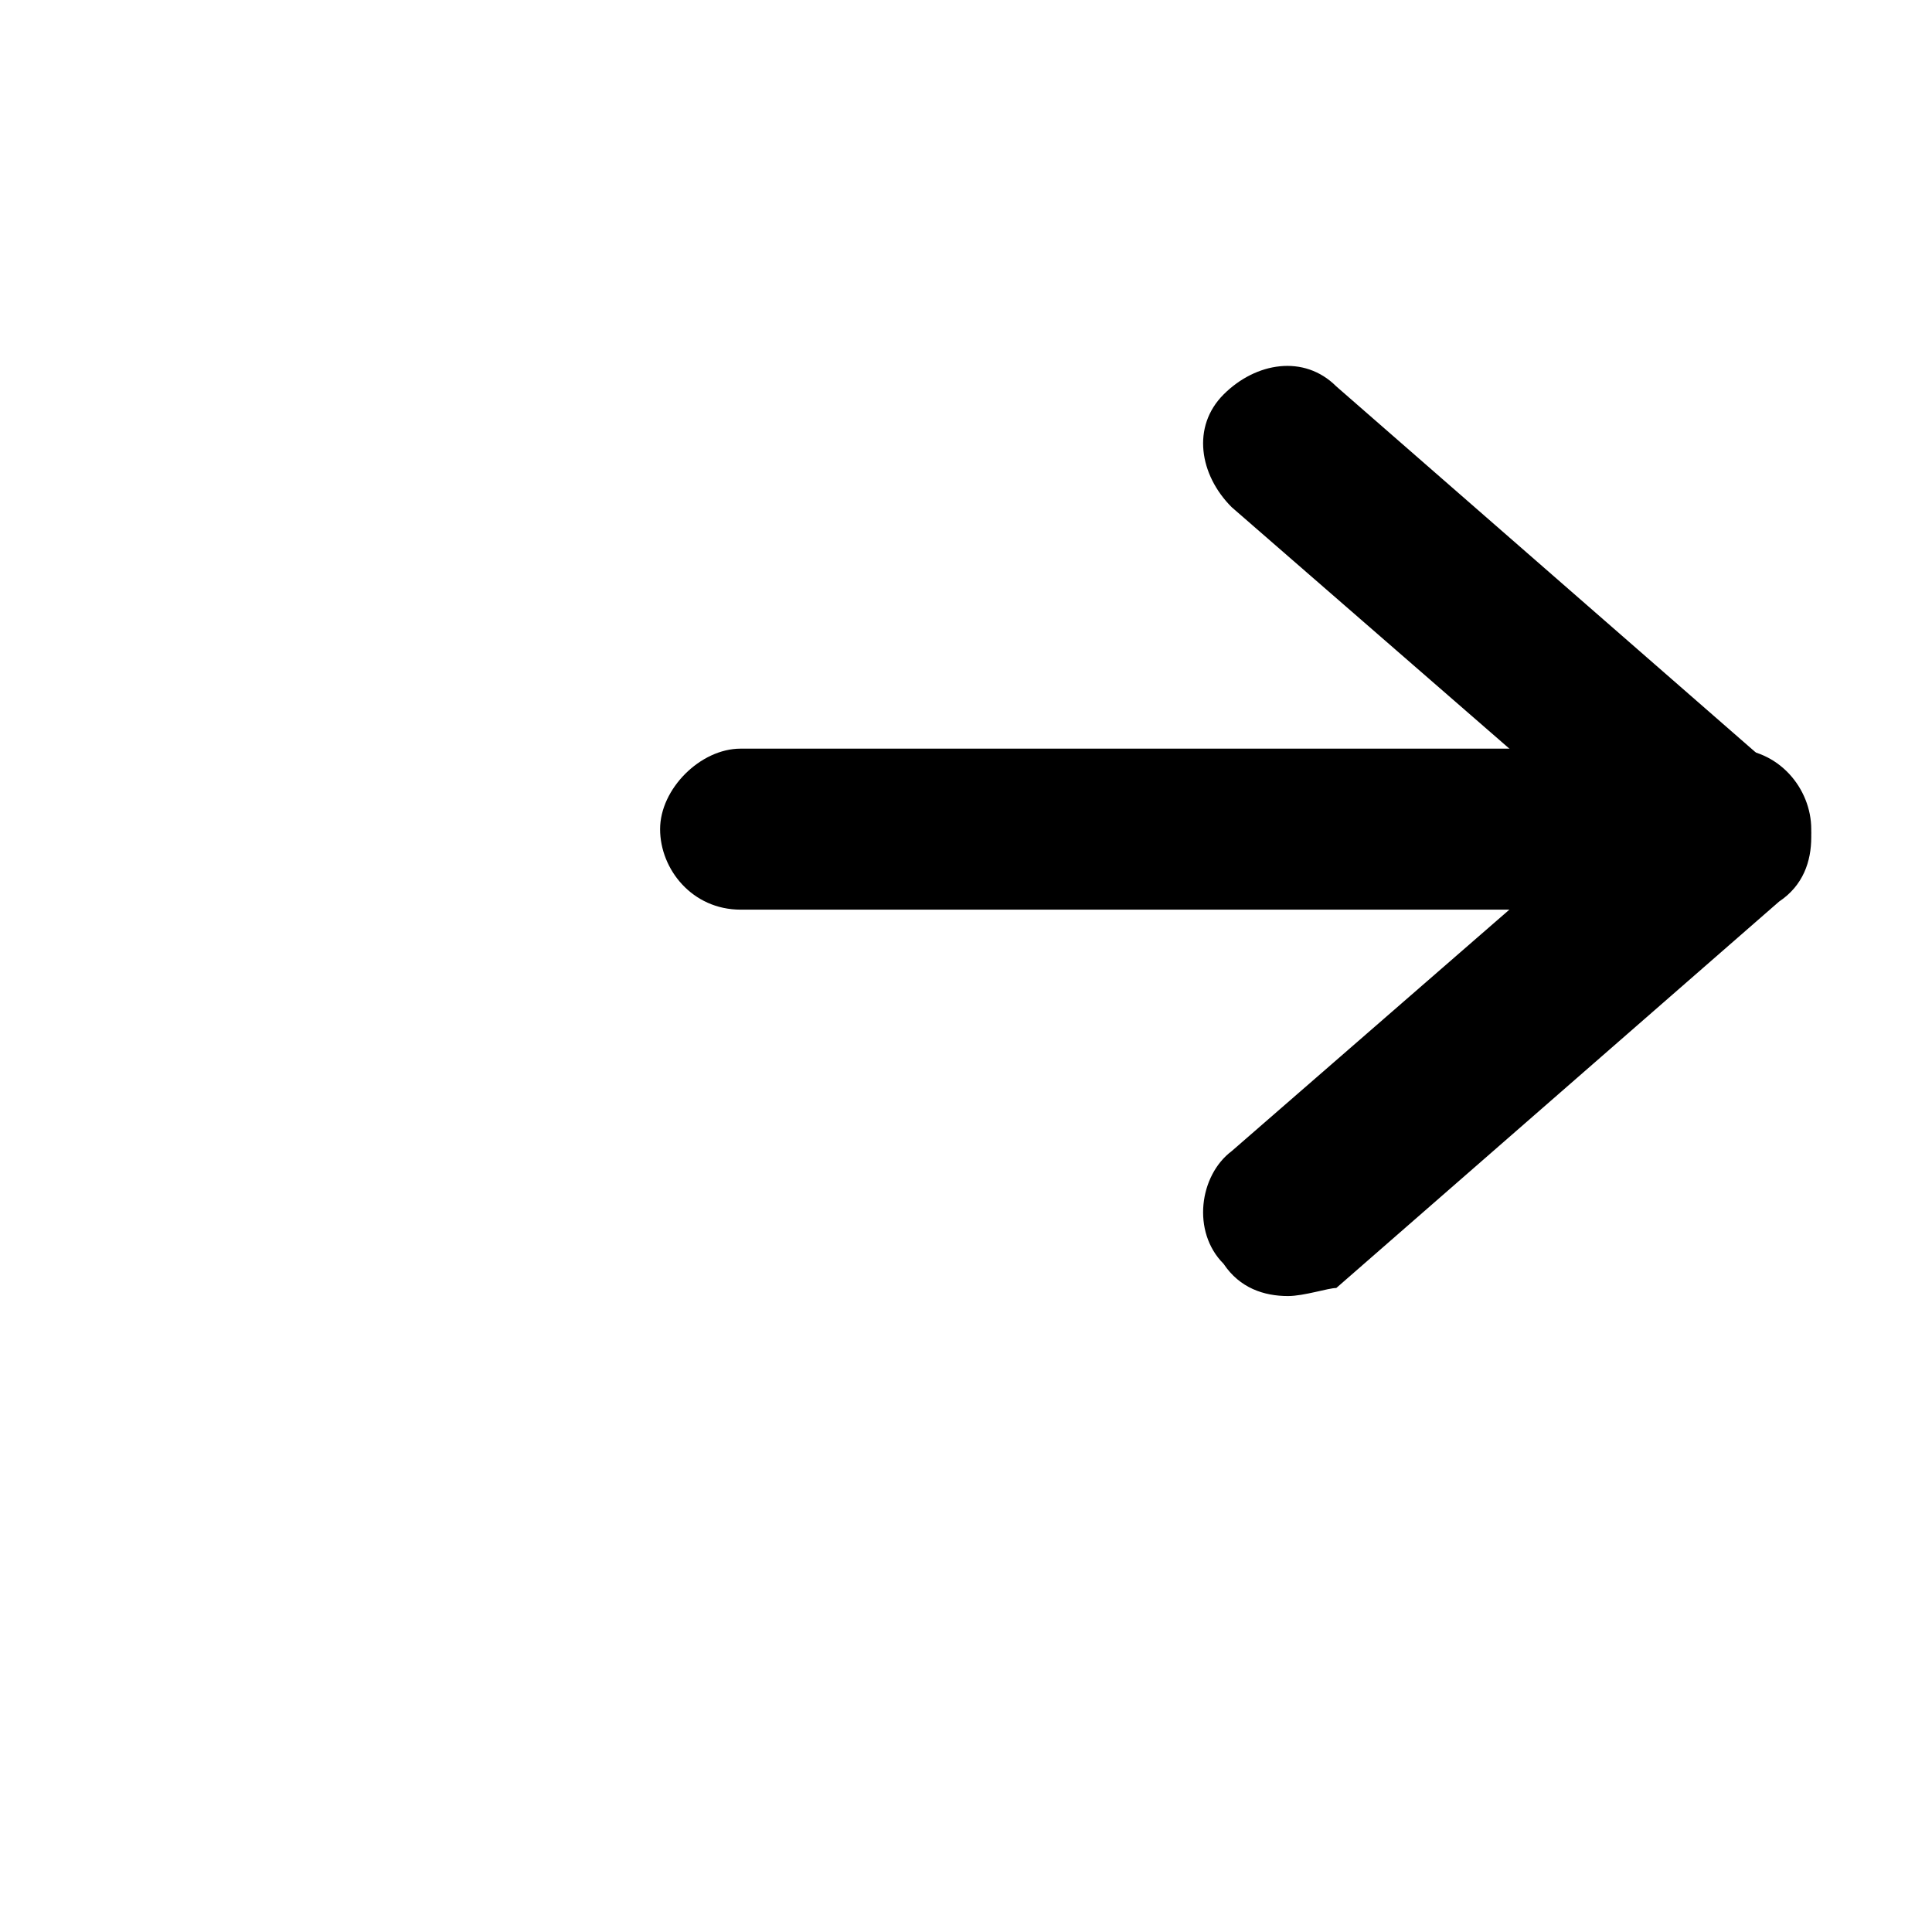 <?xml version="1.0" encoding="utf-8"?>
<!-- Generator: Adobe Illustrator 24.0.0, SVG Export Plug-In . SVG Version: 6.00 Build 0)  -->
<svg version="1.1" id="Laag_1" xmlns="http://www.w3.org/2000/svg" xmlns:xlink="http://www.w3.org/1999/xlink" x="0px" y="0px"
	 width="24px" height="24px" viewBox="0 0 24 24" style="enable-background:new 0 0 24 24;" xml:space="preserve">
<g id="arrow-right-btn">
	<g id="Direct-beginnen-2-Copy" transform="translate(3, 5)">
		<g id="arrow-right">
			<path d="M13,11.1c-0.3,0-0.6-0.1-0.8-0.4c-0.4-0.4-0.3-1.1,0.1-1.4l4.6-4l-4.6-4c-0.4-0.4-0.5-1-0.1-1.4c0.4-0.4,1-0.5,1.4-0.1
				l5.5,4.8c0.2,0.2,0.4,0.5,0.4,0.8s-0.1,0.6-0.4,0.8l-5.5,4.8C13.5,11,13.2,11.1,13,11.1z"/>
			<path d="M18.5,6.3H6.2c-0.6,0-1-0.5-1-1s0.5-1,1-1h12.3c0.6,0,1,0.5,1,1S19,6.3,18.5,6.3z"/>
		</g>
	</g>
</g>
</svg>
